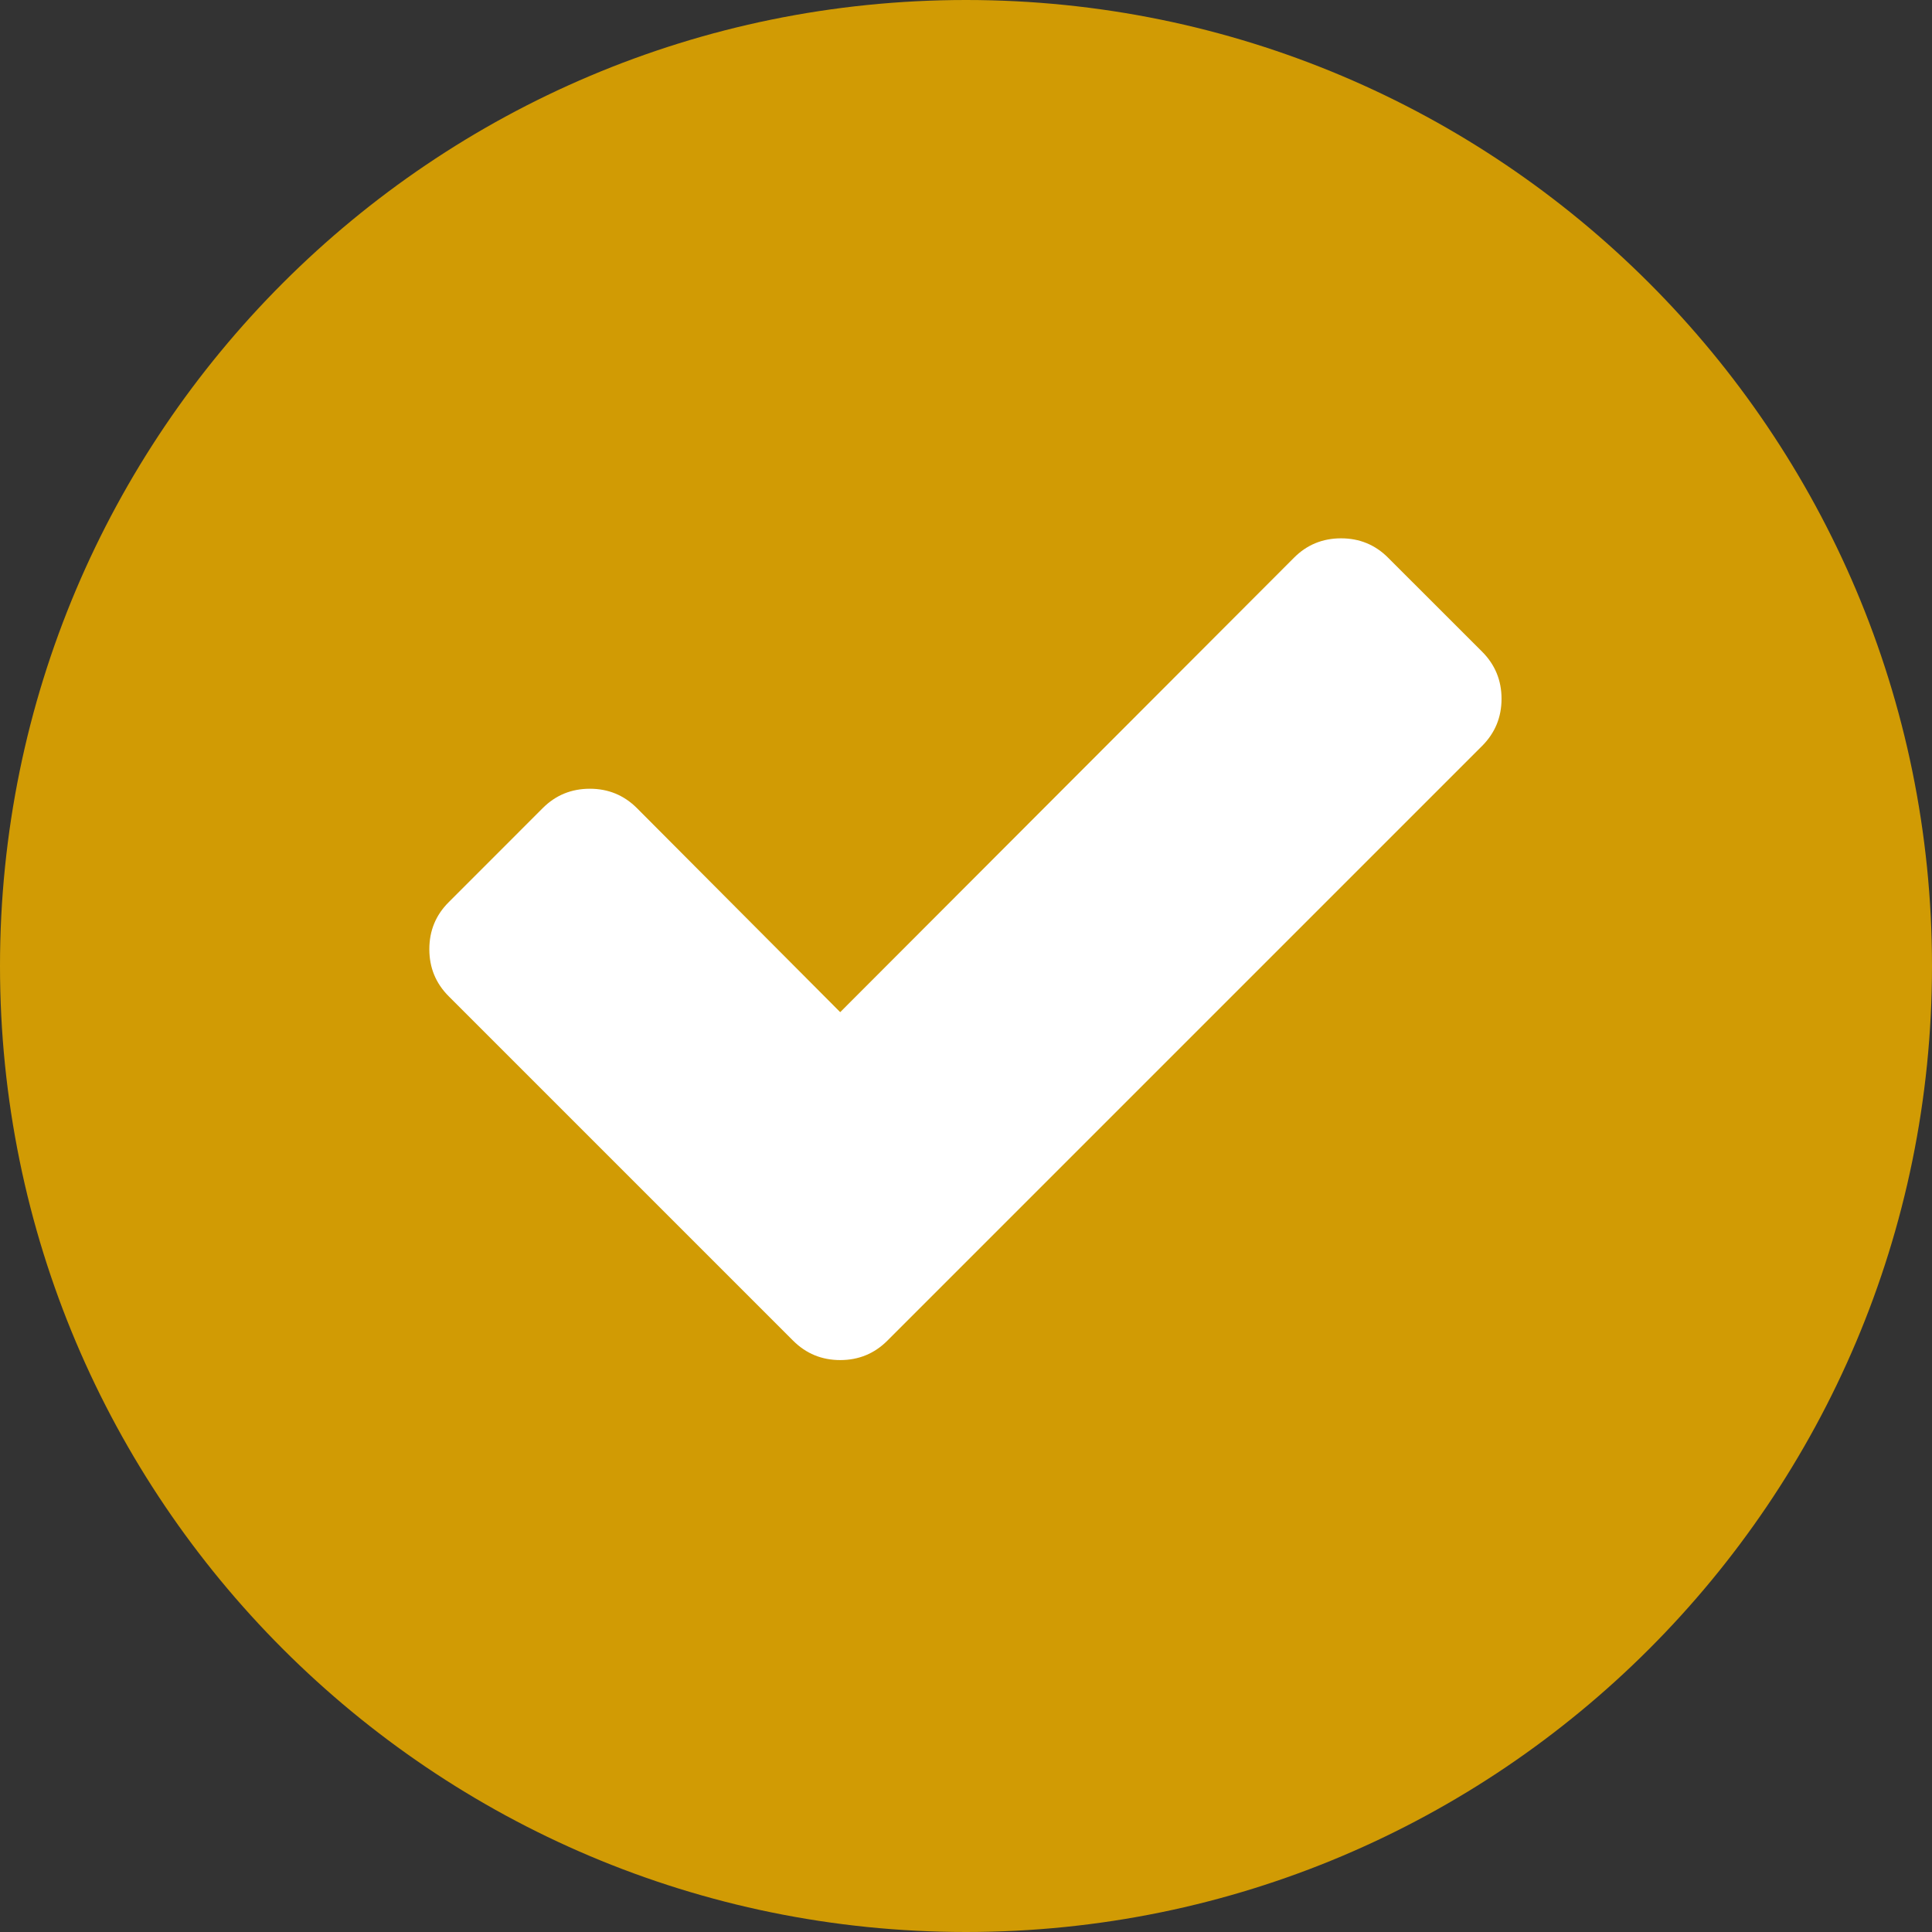 <svg width="36" height="36" viewBox="0 0 36 36" fill="none" xmlns="http://www.w3.org/2000/svg">
<rect x="0" y="0" width="36" height="36" fill="#333333" stroke="none"/>
<path fill-rule="evenodd" clip-rule="evenodd" d="M18 36C27.941 36 36 27.941 36 18C36 8.059 27.941 0 18 0C8.059 0 0 8.059 0 18C0 27.941 8.059 36 18 36Z" fill="#D19B04"/>
<path d="M27.618 12.144L25.865 10.392C25.625 10.151 25.332 10.031 24.989 10.031C24.645 10.031 24.352 10.151 24.112 10.392L15.656 18.86L11.867 15.057C11.626 14.817 11.334 14.697 10.991 14.697C10.647 14.697 10.354 14.817 10.114 15.057L8.361 16.811C8.12 17.051 8 17.343 8 17.687C8 18.031 8.12 18.323 8.361 18.564L13.027 23.23L14.78 24.983C15.021 25.223 15.313 25.343 15.656 25.343C16 25.343 16.292 25.223 16.533 24.983L18.286 23.23L27.618 13.898C27.858 13.657 27.979 13.365 27.979 13.021C27.979 12.677 27.858 12.385 27.618 12.144Z" fill="white"/>
</svg>
